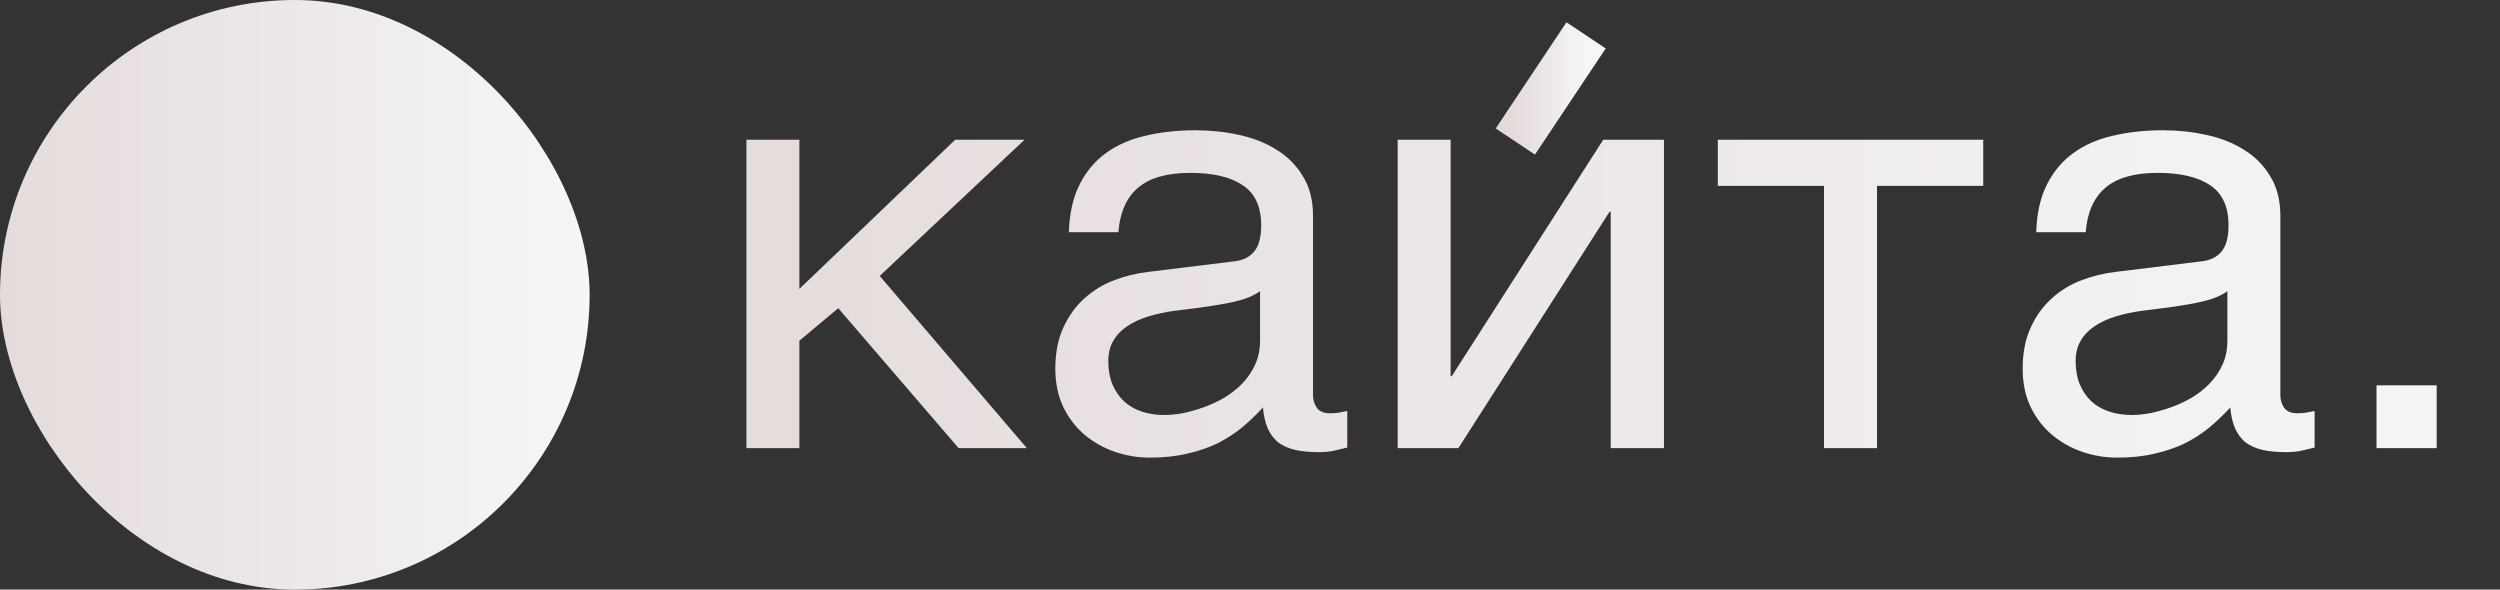 <?xml version="1.0" encoding="UTF-8"?> <svg xmlns="http://www.w3.org/2000/svg" width="212" height="50" viewBox="0 0 212 50" fill="none"><rect x="0" y="0" width="212" height="50" fill="#333333" stroke="none"/><rect width="50" height="50" rx="25" fill="url(#paint0_linear_1906_61)"></rect><path d="M63.296 11.852H67.788V24.499L80.996 11.852H86.88L74.6 23.4L87.075 38H81.289L71.084 26.135L67.788 28.894V38H63.296V11.852ZM90.64 19.689C90.689 18.094 90.99 16.752 91.543 15.661C92.096 14.554 92.845 13.659 93.789 12.976C94.733 12.292 95.848 11.804 97.134 11.511C98.436 11.201 99.852 11.047 101.382 11.047C102.651 11.047 103.88 11.177 105.068 11.438C106.273 11.698 107.339 12.121 108.267 12.707C109.194 13.277 109.935 14.025 110.488 14.953C111.058 15.865 111.343 16.98 111.343 18.298V33.508C111.343 33.931 111.457 34.297 111.685 34.606C111.912 34.899 112.279 35.046 112.783 35.046C113.011 35.046 113.247 35.03 113.491 34.997C113.735 34.948 113.988 34.899 114.248 34.851V37.951C113.874 38.049 113.499 38.138 113.125 38.22C112.767 38.301 112.336 38.342 111.831 38.342C111.05 38.342 110.374 38.277 109.805 38.147C109.251 38.016 108.779 37.805 108.389 37.512C108.014 37.203 107.721 36.812 107.51 36.34C107.298 35.852 107.16 35.258 107.095 34.558C106.541 35.16 105.955 35.721 105.337 36.242C104.718 36.747 104.027 37.194 103.262 37.585C102.497 37.959 101.642 38.252 100.698 38.464C99.754 38.692 98.688 38.806 97.5 38.806C96.491 38.806 95.506 38.643 94.546 38.317C93.602 37.992 92.747 37.512 91.982 36.877C91.234 36.242 90.632 35.461 90.176 34.533C89.72 33.589 89.492 32.499 89.492 31.262C89.492 29.911 89.72 28.747 90.176 27.77C90.632 26.778 91.226 25.956 91.958 25.305C92.69 24.637 93.529 24.125 94.473 23.767C95.417 23.409 96.377 23.172 97.353 23.059L104.702 22.155C105.402 22.074 105.947 21.805 106.338 21.35C106.745 20.878 106.948 20.129 106.948 19.104C106.948 17.525 106.427 16.394 105.386 15.71C104.36 15.01 102.879 14.66 100.942 14.66C98.957 14.66 97.476 15.083 96.499 15.93C95.522 16.76 94.969 18.013 94.839 19.689H90.64ZM106.851 24.694C106.493 24.955 106.045 25.174 105.508 25.354C104.987 25.516 104.409 25.655 103.774 25.769C103.14 25.883 102.464 25.988 101.748 26.086C101.032 26.167 100.316 26.257 99.6 26.355C98.786 26.468 98.037 26.631 97.353 26.843C96.67 27.054 96.076 27.331 95.571 27.673C95.067 28.015 94.676 28.43 94.399 28.918C94.123 29.39 93.984 29.951 93.984 30.602C93.984 31.351 94.098 32.01 94.326 32.58C94.57 33.15 94.896 33.63 95.303 34.02C95.726 34.411 96.231 34.704 96.816 34.899C97.402 35.095 98.045 35.192 98.745 35.192C99.185 35.192 99.689 35.144 100.259 35.046C100.828 34.932 101.414 34.769 102.017 34.558C102.619 34.346 103.205 34.078 103.774 33.752C104.36 33.41 104.881 33.003 105.337 32.531C105.793 32.059 106.159 31.522 106.436 30.92C106.712 30.318 106.851 29.642 106.851 28.894V24.694ZM118.521 11.852H123.013V31.896H123.11L135.952 11.852H141.104V38H136.587V17.956H136.489L123.672 38H118.521V11.852ZM154.678 15.759H145.669V11.852H168.179V15.759H159.17V38H154.678V15.759ZM172.671 19.689C172.72 18.094 173.021 16.752 173.574 15.661C174.128 14.554 174.876 13.659 175.82 12.976C176.764 12.292 177.879 11.804 179.165 11.511C180.467 11.201 181.883 11.047 183.413 11.047C184.683 11.047 185.911 11.177 187.1 11.438C188.304 11.698 189.37 12.121 190.298 12.707C191.226 13.277 191.966 14.025 192.52 14.953C193.089 15.865 193.374 16.98 193.374 18.298V33.508C193.374 33.931 193.488 34.297 193.716 34.606C193.944 34.899 194.31 35.046 194.814 35.046C195.042 35.046 195.278 35.03 195.522 34.997C195.767 34.948 196.019 34.899 196.279 34.851V37.951C195.905 38.049 195.531 38.138 195.156 38.22C194.798 38.301 194.367 38.342 193.862 38.342C193.081 38.342 192.406 38.277 191.836 38.147C191.283 38.016 190.811 37.805 190.42 37.512C190.046 37.203 189.753 36.812 189.541 36.34C189.329 35.852 189.191 35.258 189.126 34.558C188.573 35.16 187.987 35.721 187.368 36.242C186.75 36.747 186.058 37.194 185.293 37.585C184.528 37.959 183.674 38.252 182.729 38.464C181.785 38.692 180.719 38.806 179.531 38.806C178.522 38.806 177.537 38.643 176.577 38.317C175.633 37.992 174.779 37.512 174.014 36.877C173.265 36.242 172.663 35.461 172.207 34.533C171.751 33.589 171.523 32.499 171.523 31.262C171.523 29.911 171.751 28.747 172.207 27.77C172.663 26.778 173.257 25.956 173.989 25.305C174.722 24.637 175.56 24.125 176.504 23.767C177.448 23.409 178.408 23.172 179.385 23.059L186.733 22.155C187.433 22.074 187.979 21.805 188.369 21.35C188.776 20.878 188.979 20.129 188.979 19.104C188.979 17.525 188.459 16.394 187.417 15.71C186.392 15.01 184.91 14.66 182.974 14.66C180.988 14.66 179.507 15.083 178.53 15.93C177.554 16.76 177 18.013 176.87 19.689H172.671ZM188.882 24.694C188.524 24.955 188.076 25.174 187.539 25.354C187.018 25.516 186.44 25.655 185.806 25.769C185.171 25.883 184.495 25.988 183.779 26.086C183.063 26.167 182.347 26.257 181.631 26.355C180.817 26.468 180.068 26.631 179.385 26.843C178.701 27.054 178.107 27.331 177.603 27.673C177.098 28.015 176.707 28.43 176.431 28.918C176.154 29.39 176.016 29.951 176.016 30.602C176.016 31.351 176.13 32.01 176.357 32.58C176.602 33.15 176.927 33.63 177.334 34.02C177.757 34.411 178.262 34.704 178.848 34.899C179.434 35.095 180.076 35.192 180.776 35.192C181.216 35.192 181.72 35.144 182.29 35.046C182.86 34.932 183.446 34.769 184.048 34.558C184.65 34.346 185.236 34.078 185.806 33.752C186.392 33.41 186.912 33.003 187.368 32.531C187.824 32.059 188.19 31.522 188.467 30.92C188.743 30.318 188.882 29.642 188.882 28.894V24.694ZM201.528 32.678H206.631V38H201.528V32.678Z" fill="url(#paint1_linear_1906_61)"></path><path d="M128.5 12L134.5 3" stroke="url(#paint2_linear_1906_61)" stroke-width="4"></path><defs><linearGradient id="paint0_linear_1906_61" x1="50" y1="25" x2="0" y2="25" gradientUnits="userSpaceOnUse"><stop stop-color="#F6F6F6"></stop><stop offset="1" stop-color="#E5DBDB"></stop></linearGradient><linearGradient id="paint1_linear_1906_61" x1="212" y1="21" x2="60" y2="21" gradientUnits="userSpaceOnUse"><stop stop-color="#F6F6F6"></stop><stop offset="1" stop-color="#E5DBDB"></stop></linearGradient><linearGradient id="paint2_linear_1906_61" x1="134.5" y1="7.5" x2="128.5" y2="7.5" gradientUnits="userSpaceOnUse"><stop stop-color="#F6F6F6"></stop><stop offset="1" stop-color="#E5DBDB"></stop></linearGradient></defs></svg> 